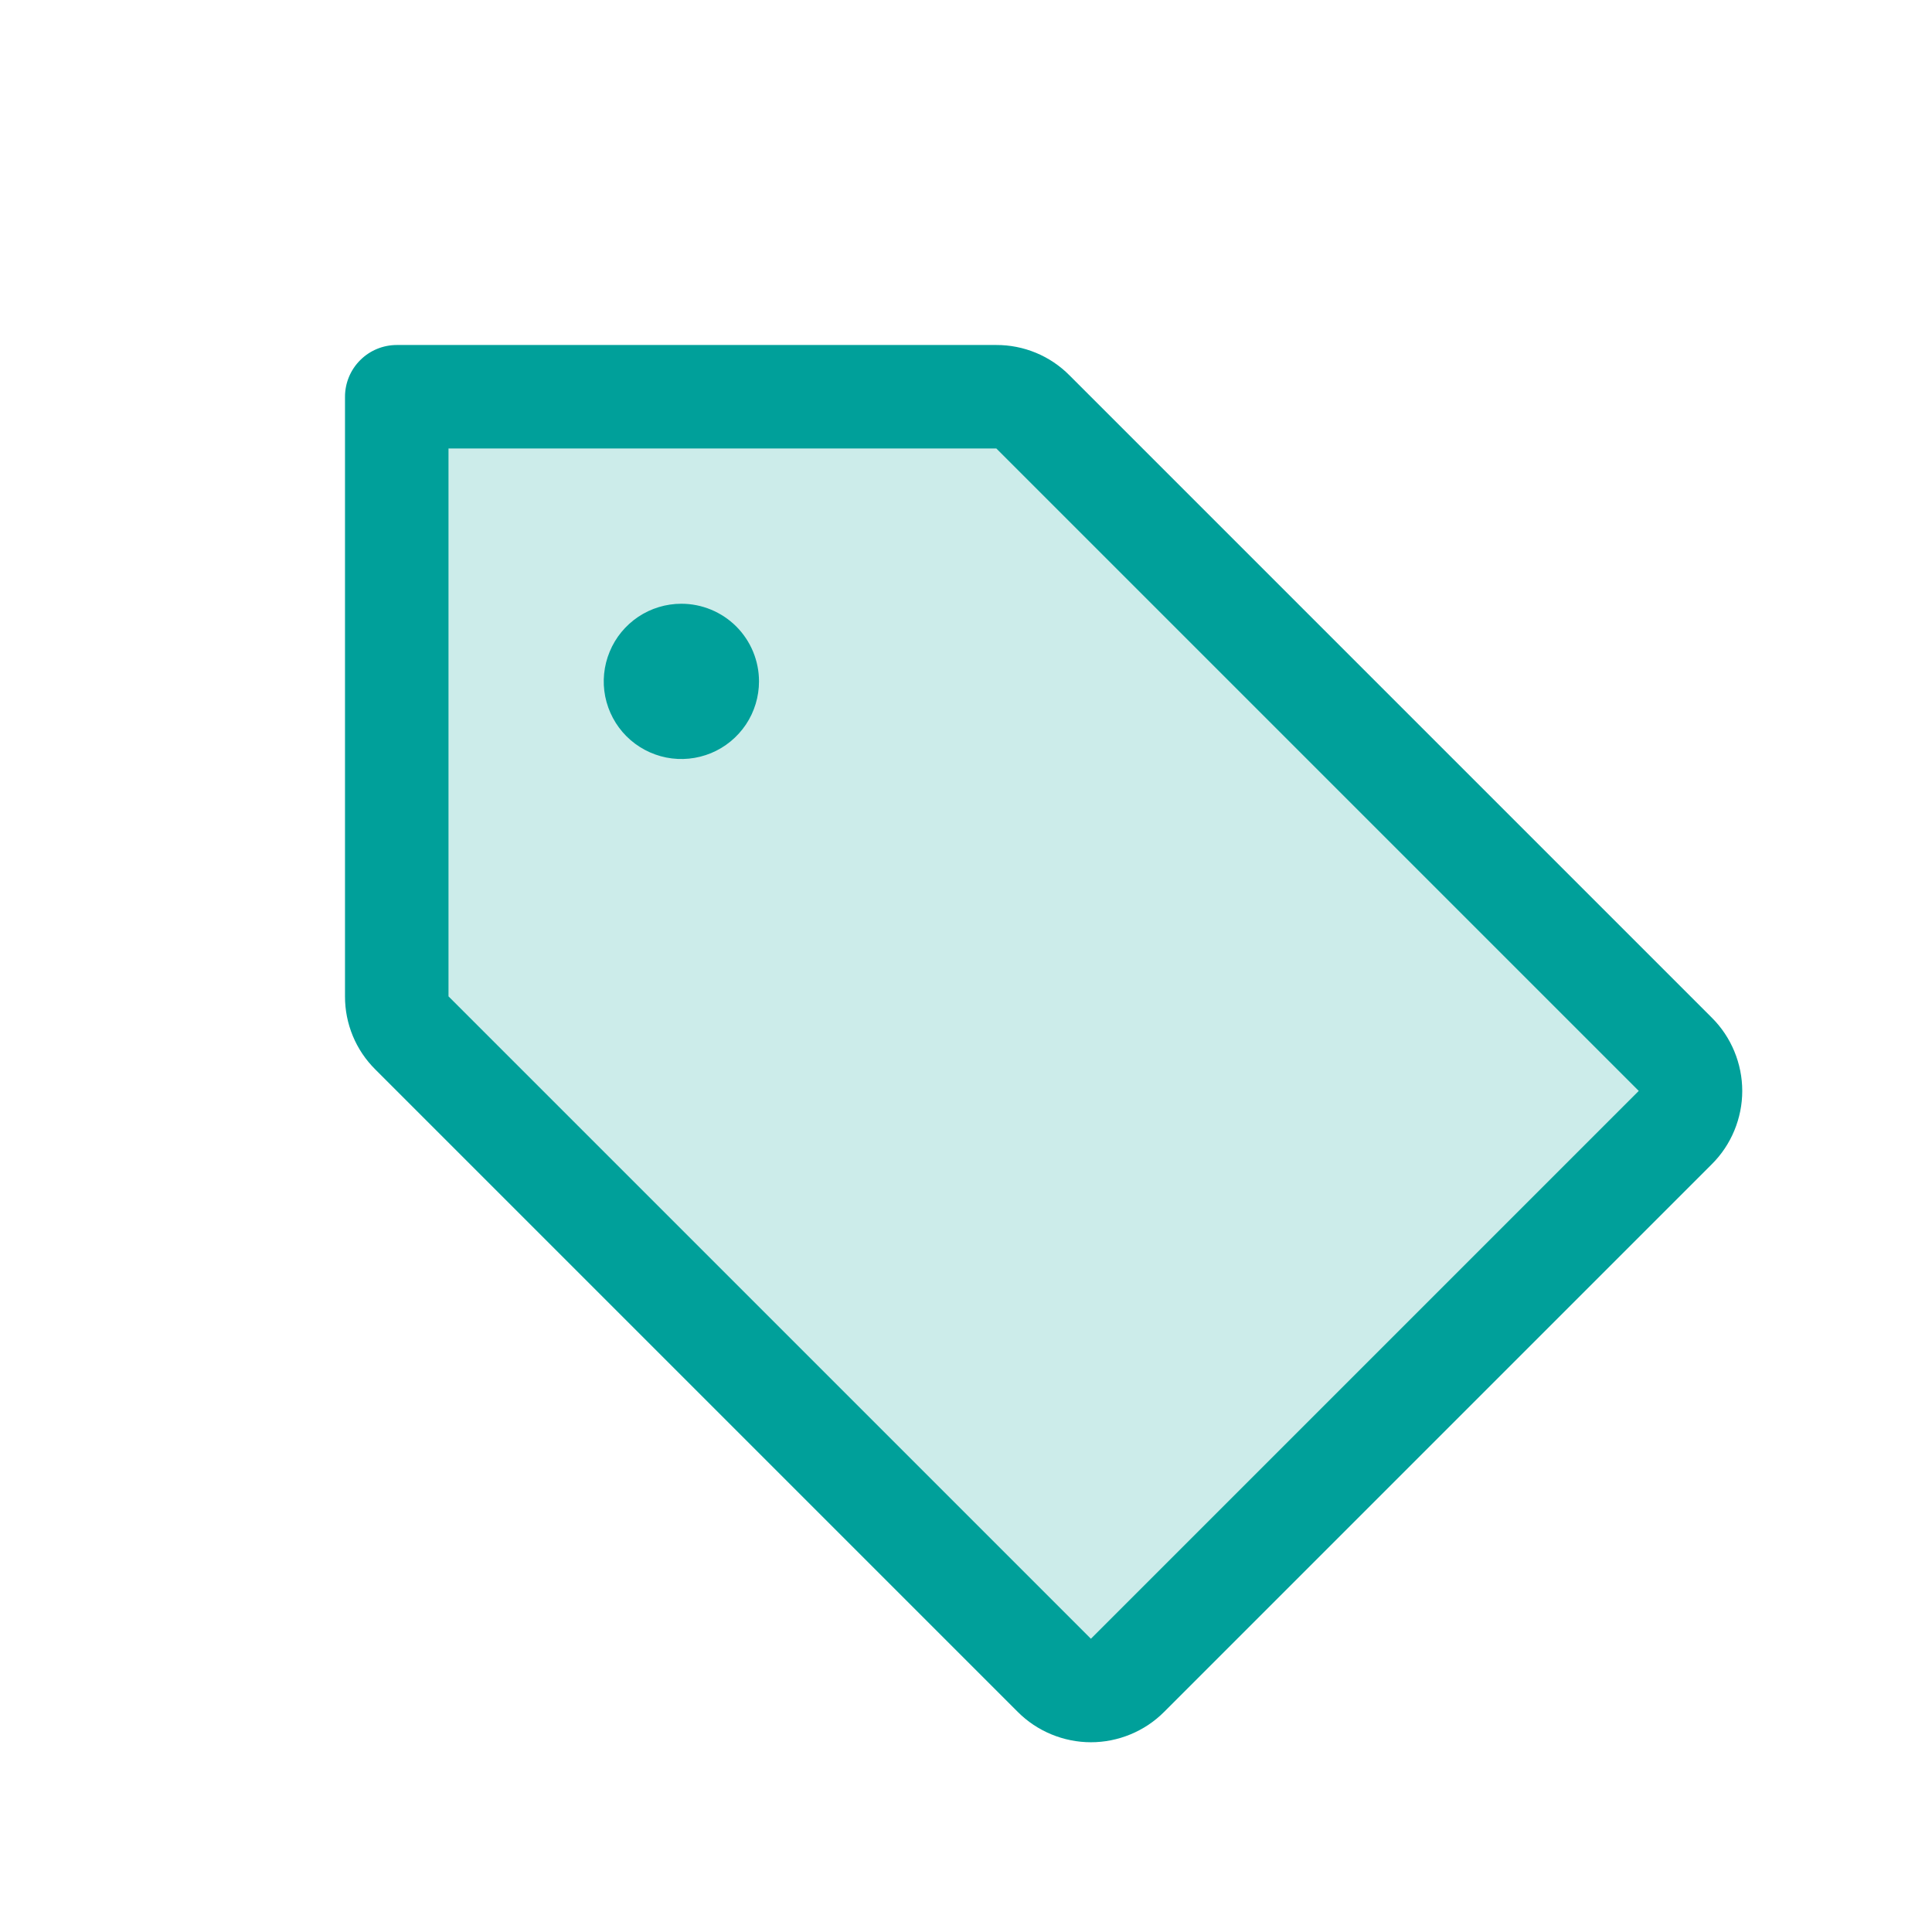 <svg width="42" height="42" viewBox="0 0 42 42" fill="none" xmlns="http://www.w3.org/2000/svg">
<path opacity="0.2" d="M36.421 24.516L24.516 36.421C24.305 36.632 24.019 36.75 23.72 36.75C23.422 36.75 23.136 36.632 22.925 36.421L8.954 22.454C8.743 22.243 8.625 21.957 8.625 21.66V8.625H21.66C21.957 8.625 22.243 8.743 22.454 8.954L36.421 22.921C36.526 23.026 36.609 23.15 36.666 23.287C36.723 23.423 36.752 23.57 36.752 23.718C36.752 23.866 36.723 24.013 36.666 24.15C36.609 24.287 36.526 24.411 36.421 24.516Z" fill="#00A09A"/>
<path d="M37.215 22.125L23.25 8.16C23.042 7.95 22.794 7.783 22.521 7.67C22.248 7.557 21.955 7.499 21.66 7.5H8.625C8.327 7.5 8.04 7.619 7.83 7.83C7.619 8.04 7.5 8.327 7.5 8.625V21.66C7.499 21.955 7.557 22.248 7.67 22.521C7.783 22.794 7.95 23.042 8.16 23.25L22.125 37.215C22.334 37.425 22.582 37.59 22.855 37.703C23.128 37.816 23.421 37.875 23.716 37.875C24.012 37.875 24.304 37.816 24.577 37.703C24.85 37.59 25.098 37.425 25.307 37.215L37.215 25.307C37.425 25.098 37.59 24.85 37.703 24.577C37.816 24.304 37.875 24.012 37.875 23.716C37.875 23.421 37.816 23.128 37.703 22.855C37.59 22.582 37.425 22.334 37.215 22.125ZM23.715 35.625L9.75 21.66V9.75H21.66L35.625 23.715L23.715 35.625ZM16.5 14.812C16.5 15.146 16.401 15.473 16.216 15.75C16.03 16.027 15.767 16.244 15.458 16.372C15.15 16.499 14.811 16.533 14.483 16.468C14.156 16.402 13.855 16.242 13.619 16.006C13.383 15.77 13.223 15.469 13.157 15.142C13.092 14.814 13.126 14.475 13.254 14.167C13.381 13.858 13.598 13.595 13.875 13.409C14.152 13.224 14.479 13.125 14.812 13.125C15.26 13.125 15.689 13.303 16.006 13.619C16.322 13.936 16.5 14.365 16.5 14.812Z" fill="#00A09A"/>
</svg>
